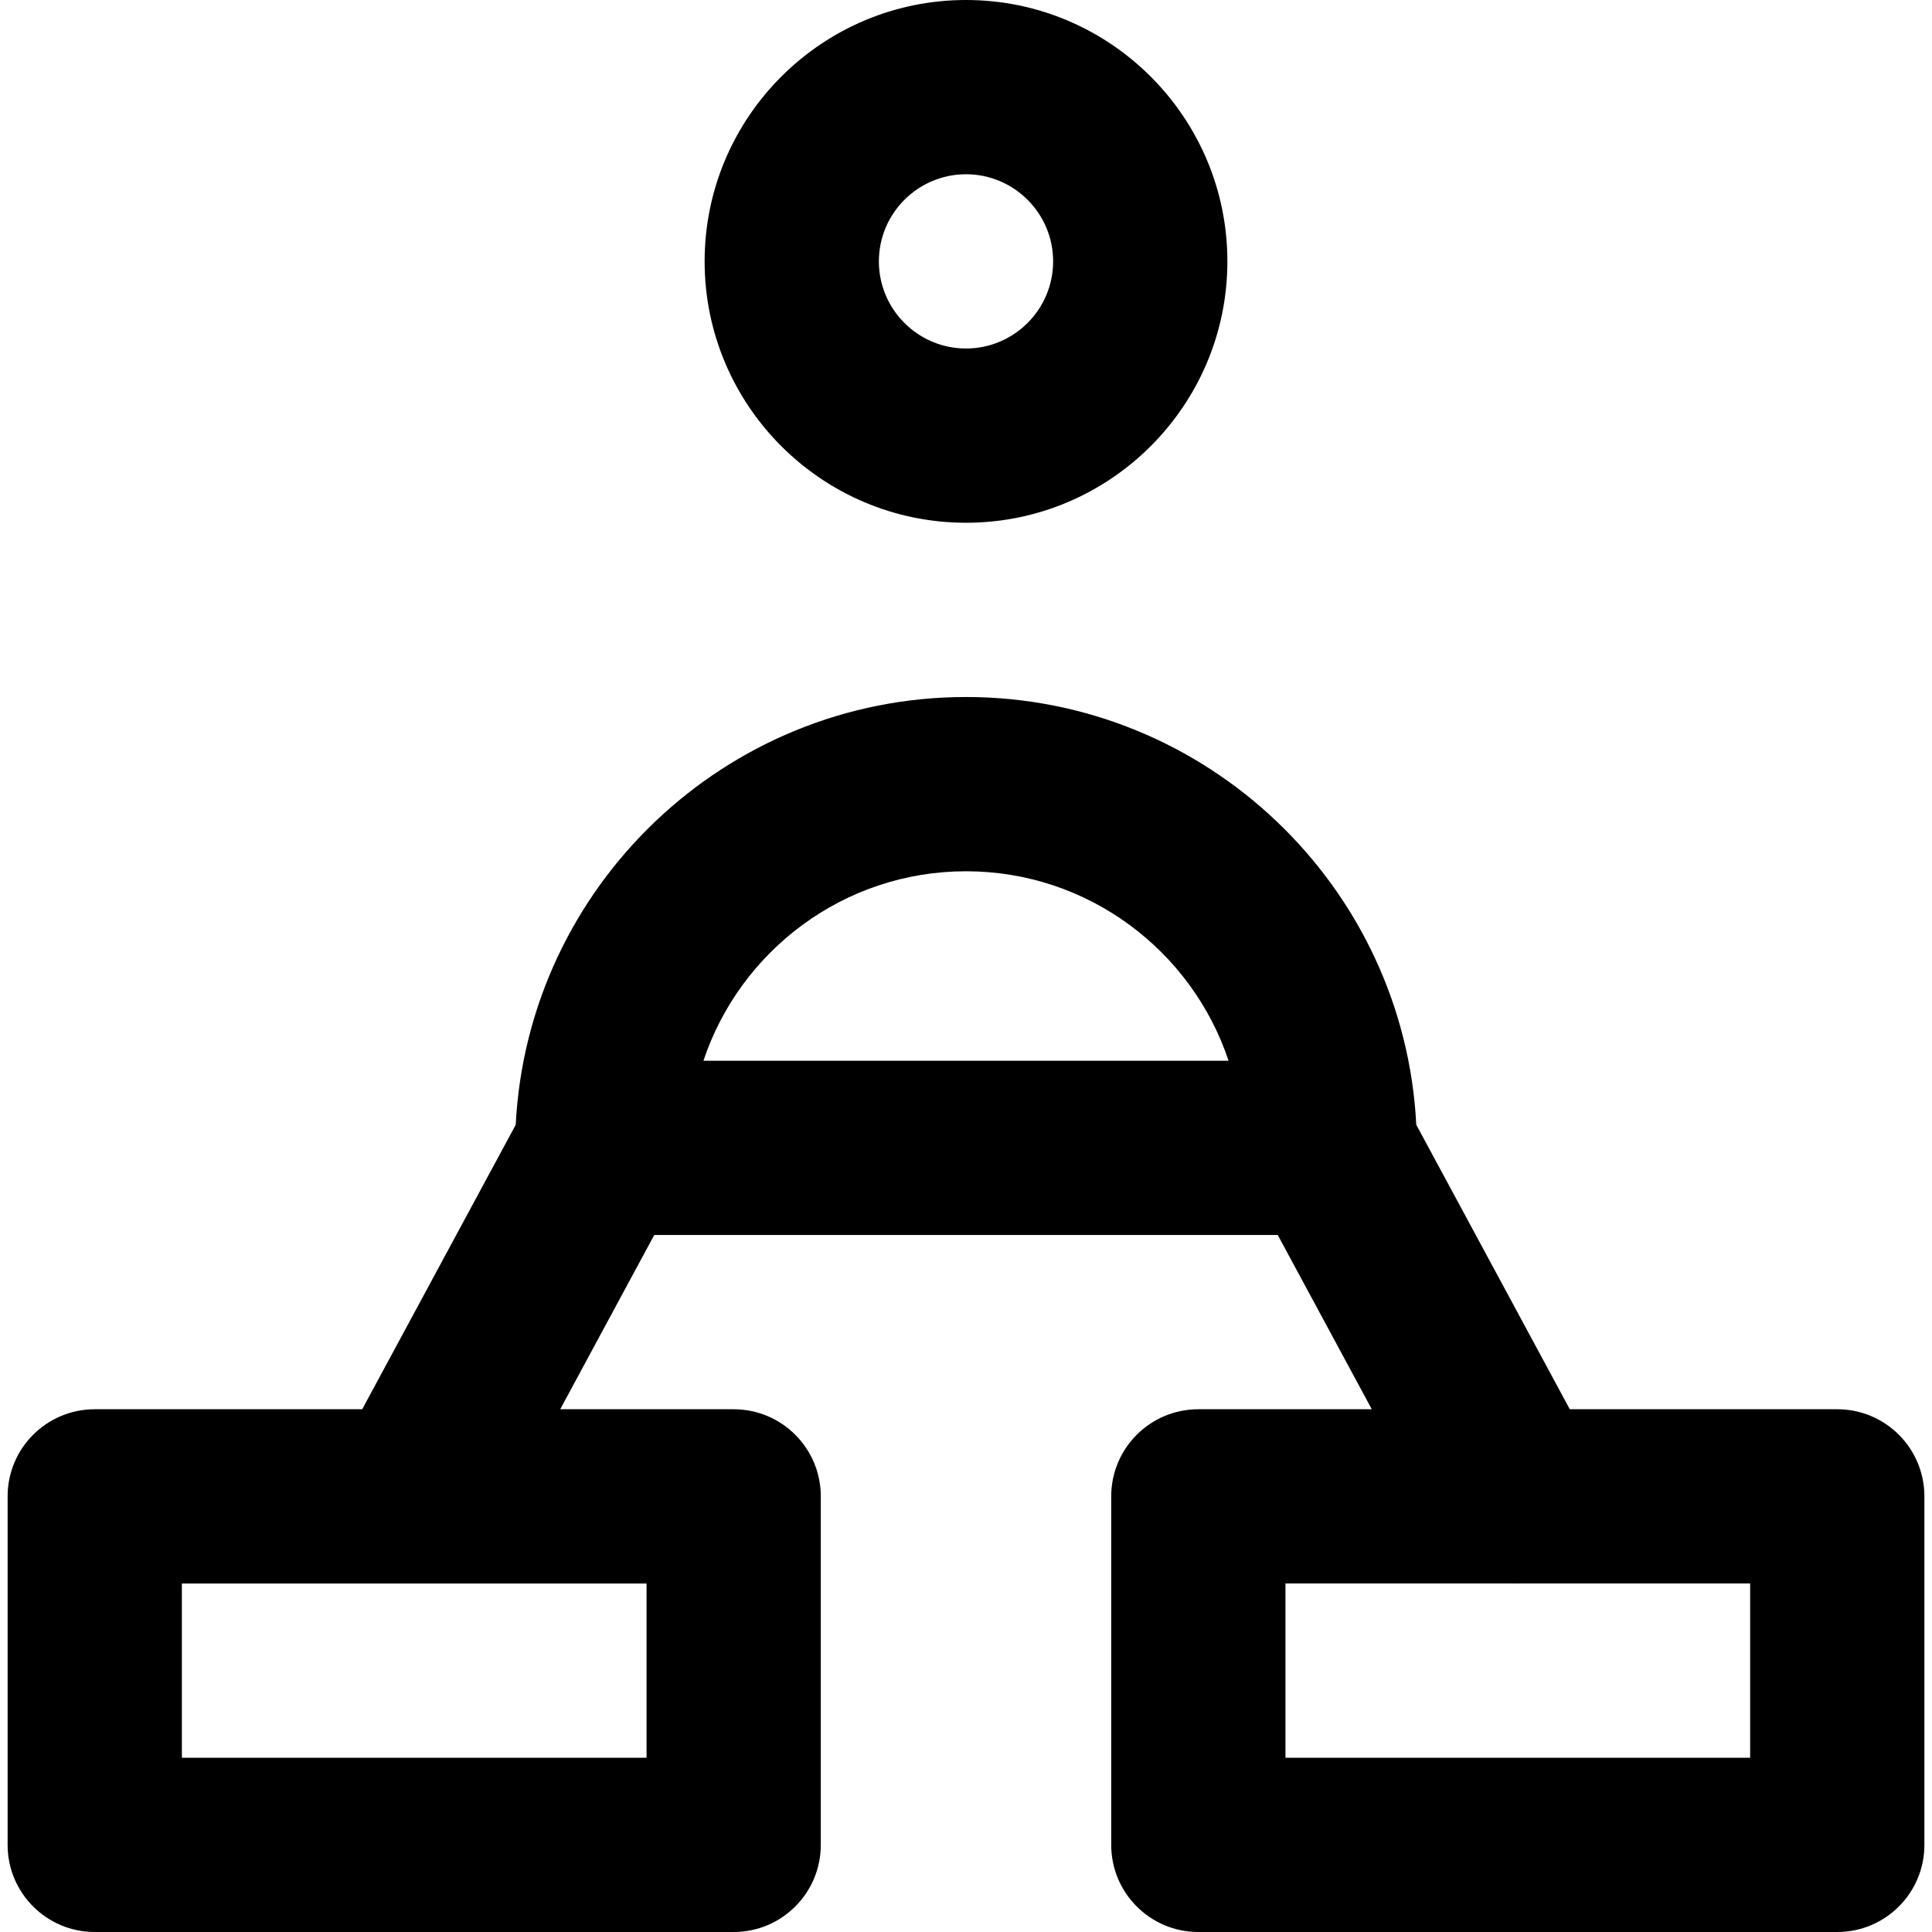 <?xml version="1.0" encoding="iso-8859-1"?>
<!-- Uploaded to: SVG Repo, www.svgrepo.com, Generator: SVG Repo Mixer Tools -->
<svg fill="#000000" height="800px" width="800px" version="1.1" id="Layer_1" xmlns="http://www.w3.org/2000/svg" xmlns:xlink="http://www.w3.org/1999/xlink" 
	 viewBox="0 0 512 512" xml:space="preserve">
<g>
	<g>
		<path d="M256.002,0c-38.194,0-69.268,31.075-69.268,69.268c0,38.194,31.072,69.268,69.268,69.268
			c38.194,0,69.268-31.074,69.268-69.268S294.196,0,256.002,0z M256.002,92.357c-12.731,0-23.089-10.358-23.089-23.089
			c0-12.731,10.358-23.089,23.089-23.089c12.731,0,23.089,10.358,23.089,23.089C279.091,82,268.733,92.357,256.002,92.357z"/>
	</g>
</g>
<g>
	<g>
		<path d="M486.893,373.464h-70.883l-40.682-75.39c-3.196-63.049-55.496-113.359-119.327-113.359s-116.133,50.313-119.329,113.363
			l-40.682,75.387H25.107c-12.752,0-23.089,10.338-23.089,23.089v92.357C2.017,501.662,12.355,512,25.107,512h169.322
			c12.751,0,23.089-10.338,23.089-23.089v-92.357c0-12.751-10.338-23.089-23.089-23.089h-45.965l24.918-46.179h165.235l24.92,46.179
			h-45.965c-12.751,0-23.089,10.338-23.089,23.089v92.357c0,12.751,10.338,23.089,23.089,23.089h169.322
			c12.751,0,23.089-10.338,23.089-23.089v-92.357C509.983,383.802,499.646,373.464,486.893,373.464z M171.341,419.643v46.179H48.197
			v-46.179H109.6c0.049,0,0.099,0.005,0.149,0.005c0.045,0,0.091-0.005,0.135-0.005H171.341z M186.42,281.107
			c9.698-29.14,37.225-50.213,69.582-50.213c32.356,0,59.883,21.073,69.581,50.213H186.42z M463.806,465.821h-0.002H340.661v-46.179
			h61.456c0.045,0,0.091,0.005,0.135,0.005c0.049,0,0.098-0.005,0.149-0.005h61.404V465.821z"/>
	</g>
</g>
</svg>
